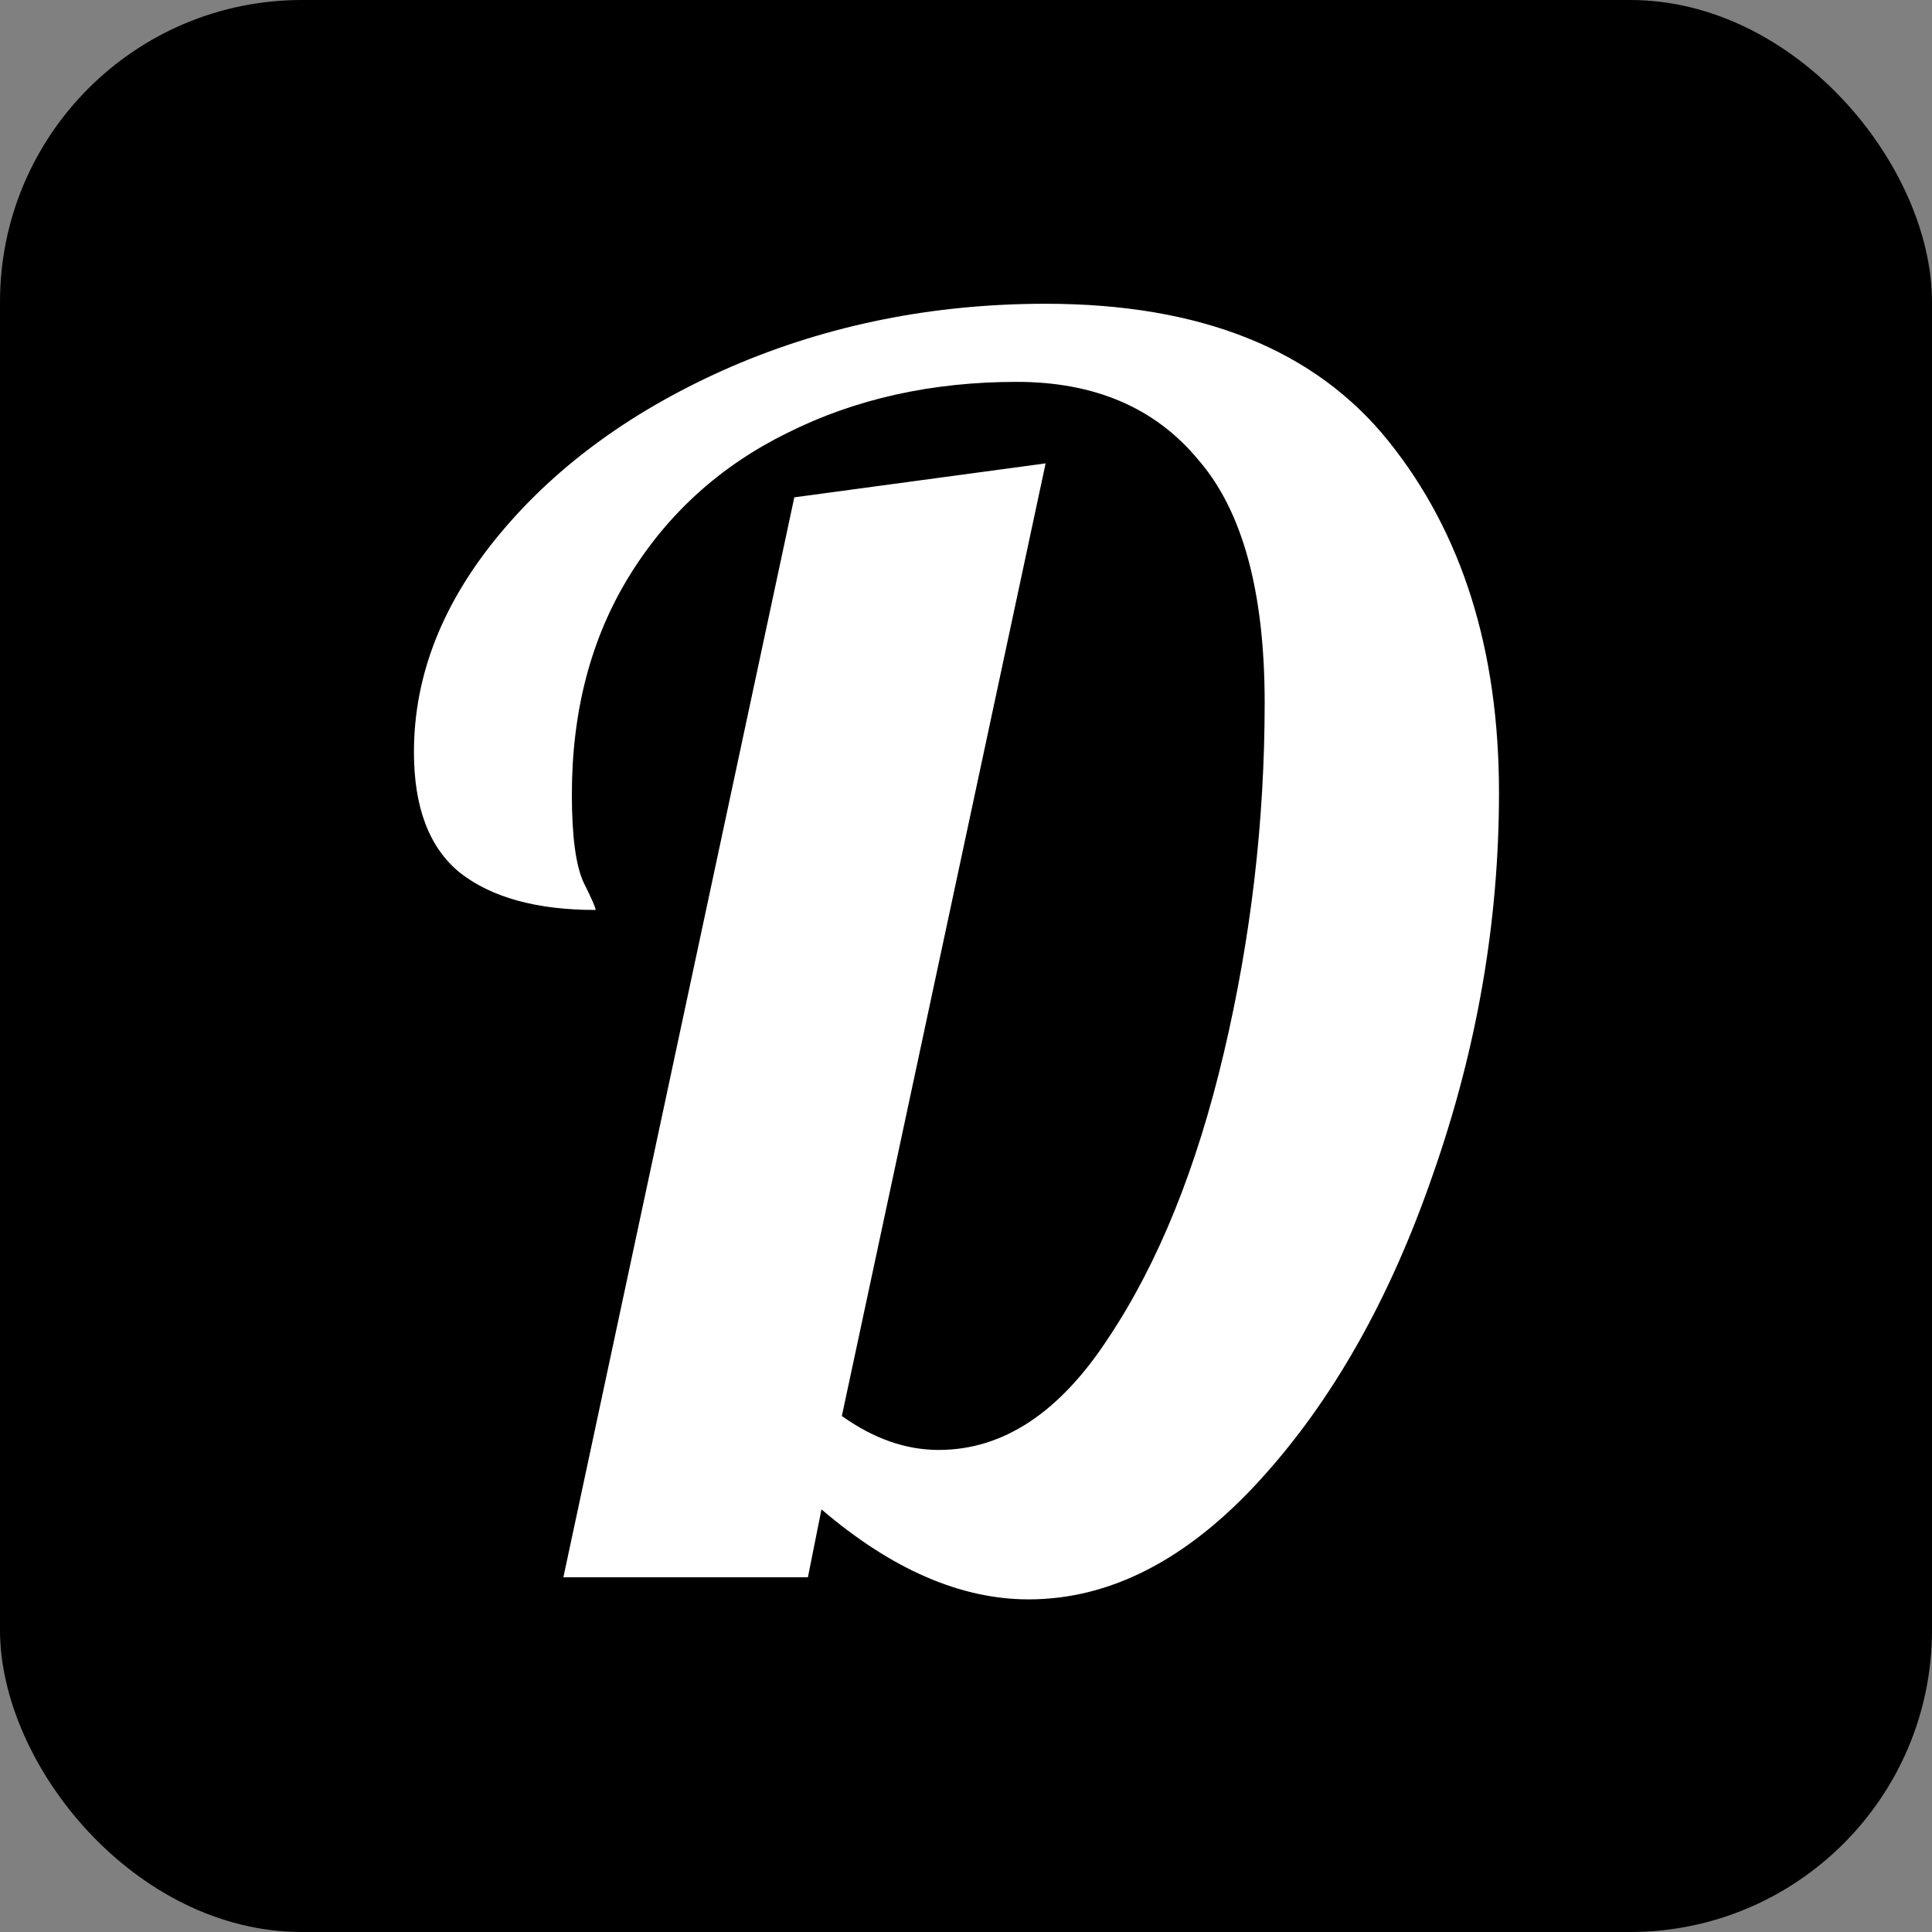 <svg width="512" height="512" viewBox="0 0 512 512" fill="none" xmlns="http://www.w3.org/2000/svg">
<rect x="0" y="0" width="512" height="512" fill="#808080" stroke="none"/>
<g clip-path="url(#clip0)">
<rect width="512" height="512" rx="80" fill="black"/>
<path d="M272.6 423.85C254.6 423.85 236.3 415.9 217.7 400L214.1 418H149.3L210.5 131.8L277.1 122.8L223.1 375.25C231.5 381.25 240.05 384.25 248.75 384.25C265.85 384.25 280.85 374.35 293.75 354.55C306.95 334.75 317.15 309.55 324.35 278.95C331.55 248.35 335.15 217.45 335.15 186.25C335.15 156.85 329.3 135.4 317.6 121.9C306.2 108.1 290.15 101.2 269.45 101.2C246.95 101.2 226.7 105.7 208.7 114.7C191 123.4 177.05 136 166.85 152.5C156.65 169 151.55 188.35 151.55 210.55C151.55 221.65 152.6 229.45 154.7 233.95C156.8 238.15 157.85 240.55 157.85 241.15C142.25 241.15 130.25 237.85 121.85 231.25C113.75 224.65 109.7 214 109.7 199.3C109.7 178.9 117.35 159.55 132.65 141.25C147.95 122.95 168.35 108.25 193.85 97.15C219.65 86.05 247.4 80.5 277.1 80.5C318.2 80.5 348.5 92.65 368 116.95C387.5 141.25 397.25 172.3 397.25 210.1C397.25 244.3 391.4 278.05 379.7 311.35C368.3 344.35 353 371.35 333.8 392.35C314.6 413.35 294.2 423.85 272.6 423.85Z" fill="white"/>
</g>
<defs>
<clipPath id="clip0">
<rect width="512" height="512" fill="white"/>
</clipPath>
</defs>
</svg>

